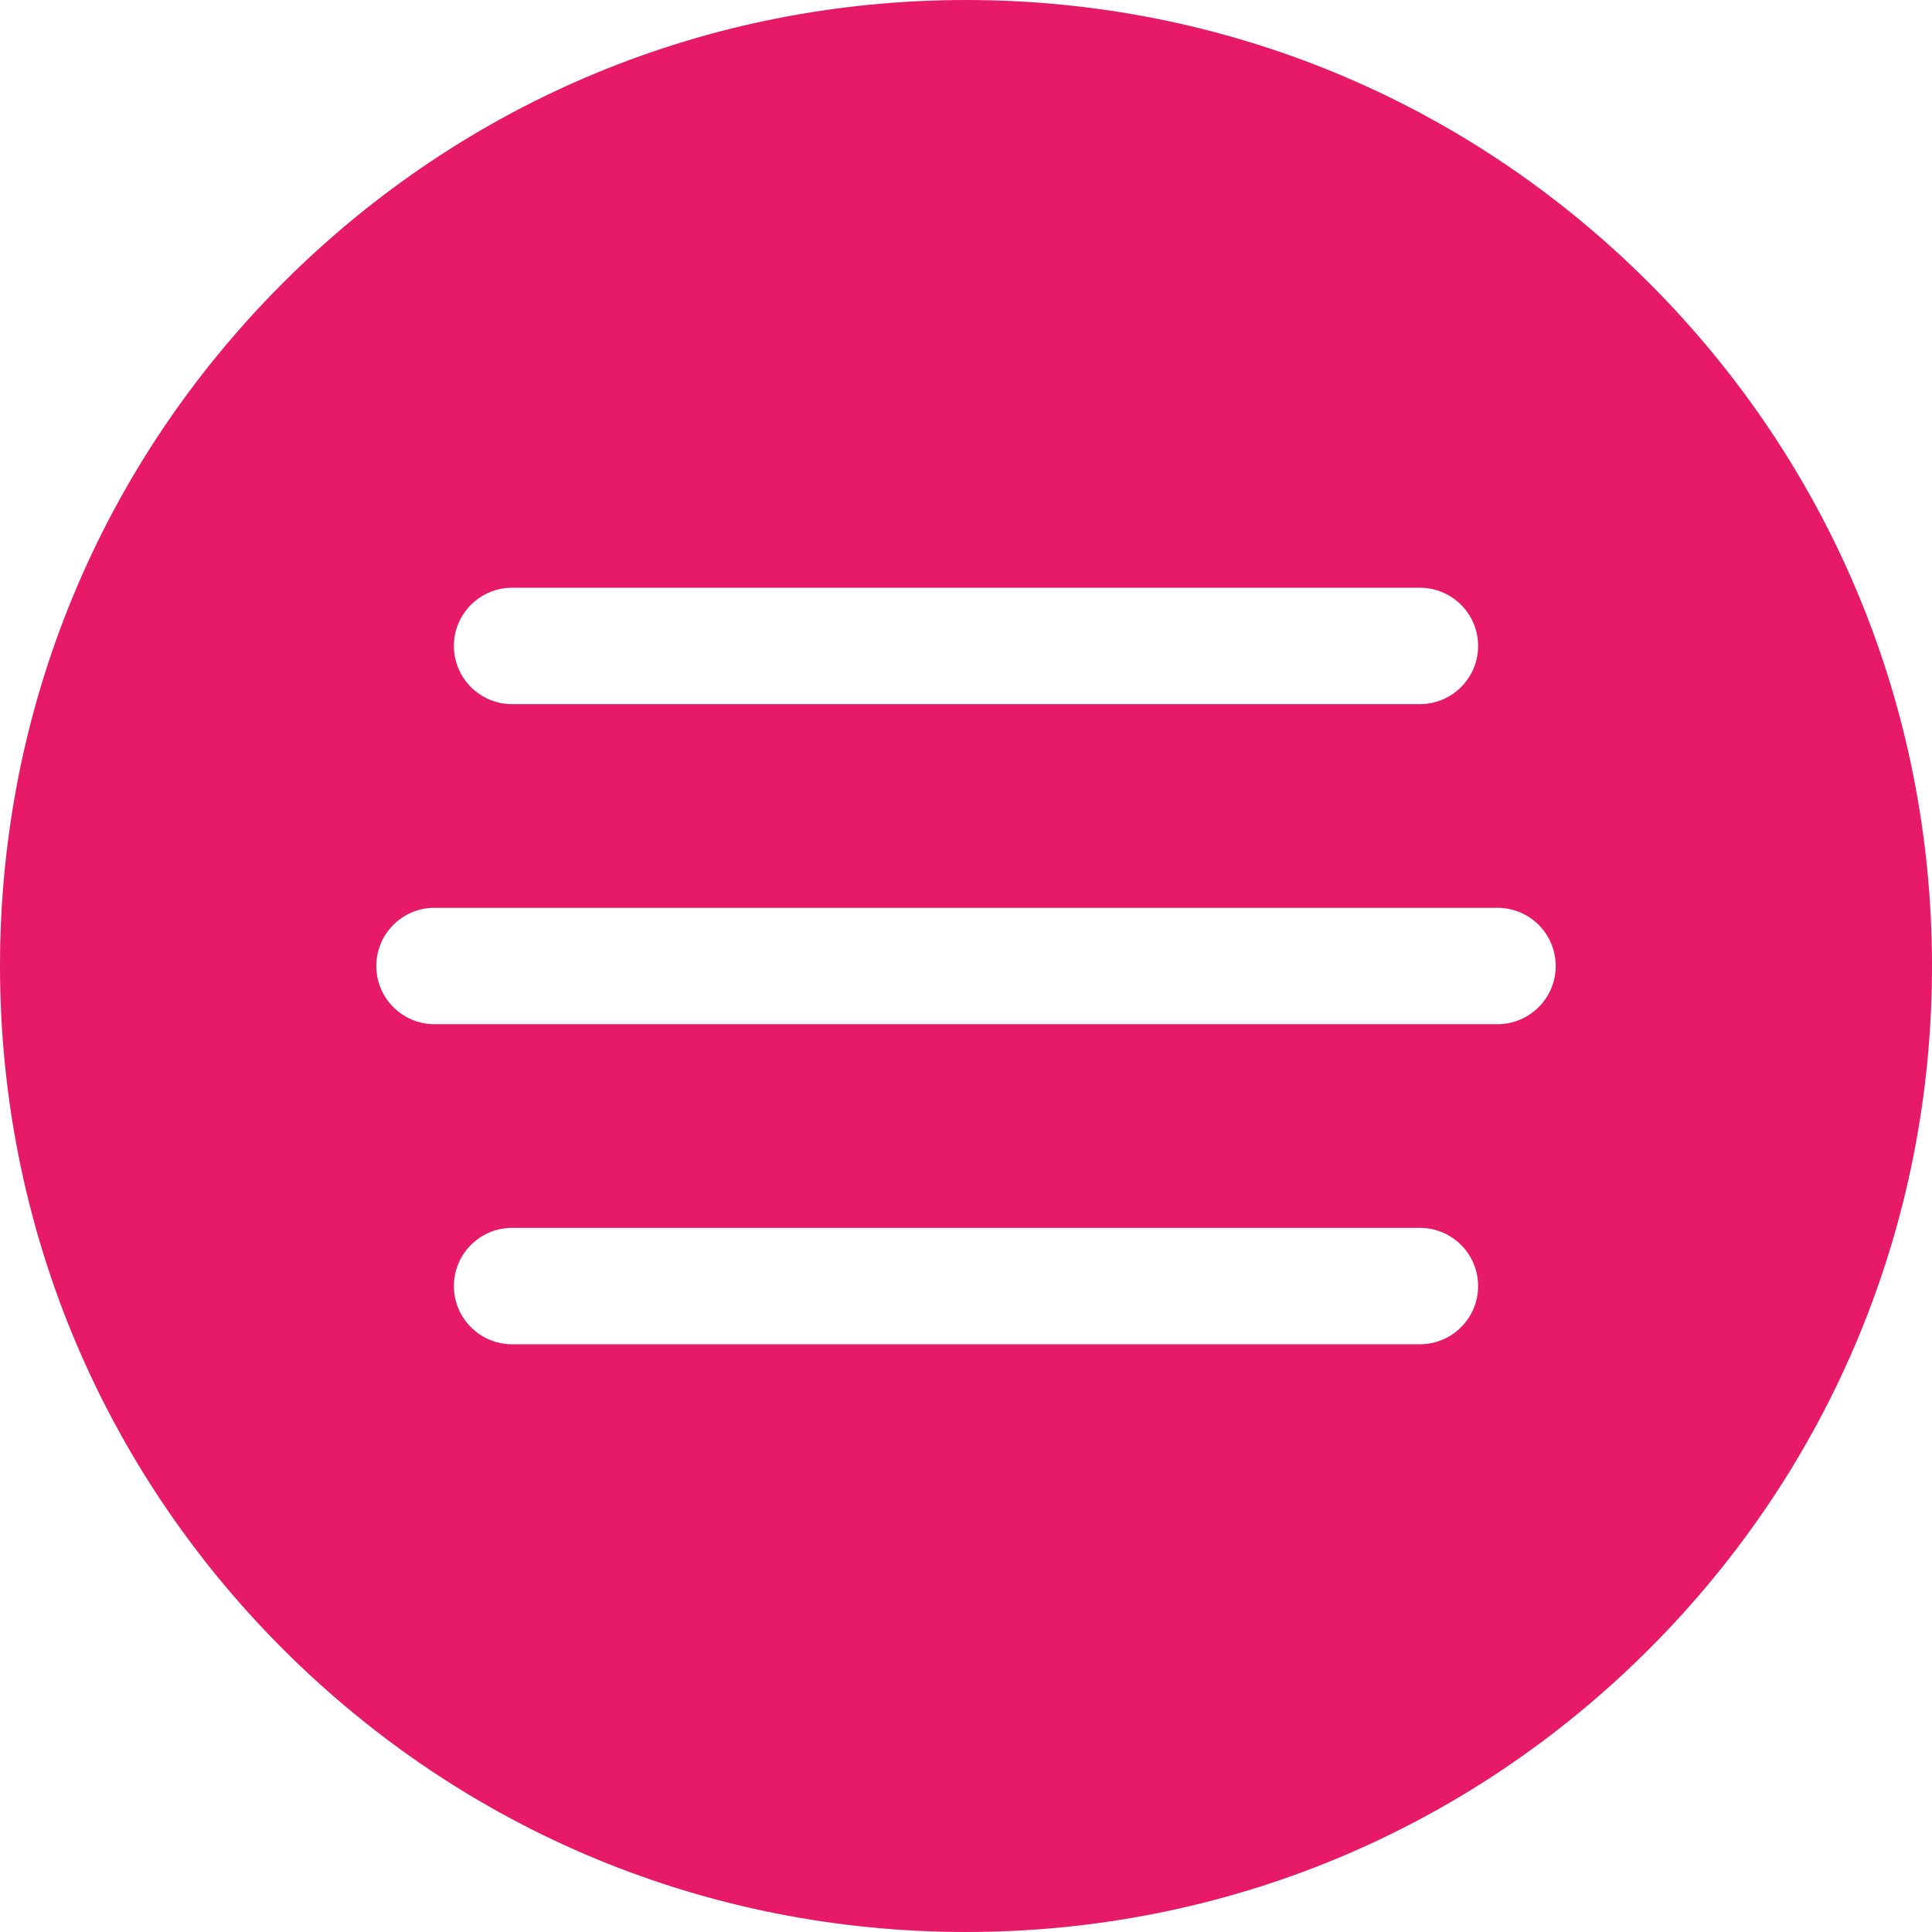 <?xml version="1.0" encoding="UTF-8"?> <svg xmlns="http://www.w3.org/2000/svg" width="512" height="512" viewBox="0 0 512 512" fill="none"> <path d="M437.019 74.982C388.667 26.629 324.38 0.001 255.999 0.001C187.618 0.001 123.333 26.629 74.981 74.982C26.629 123.333 0 187.62 0 256C0 324.38 26.629 388.668 74.981 437.019C123.333 485.372 187.621 512 256.001 512C324.381 512 388.669 485.371 437.02 437.019C485.372 388.668 512.001 324.38 512.001 256C512.001 187.62 485.371 123.333 437.019 74.982ZM135.709 155.76H376.291C384.808 155.76 391.713 162.665 391.713 171.181C391.713 179.698 384.808 186.603 376.291 186.603H135.709C127.192 186.603 120.288 179.698 120.288 171.181C120.287 162.665 127.192 155.76 135.709 155.76ZM376.291 356.24H135.709C127.192 356.24 120.288 349.335 120.288 340.819C120.288 332.302 127.193 325.398 135.709 325.398H376.291C384.808 325.398 391.713 332.303 391.713 340.819C391.713 349.335 384.808 356.24 376.291 356.24ZM396.853 271.421H115.147C106.63 271.421 99.726 264.516 99.726 256C99.726 247.483 106.631 240.579 115.147 240.579H396.853C405.37 240.579 412.274 247.484 412.274 256C412.274 264.517 405.37 271.421 396.853 271.421Z" fill="#E61A66"></path> </svg> 
